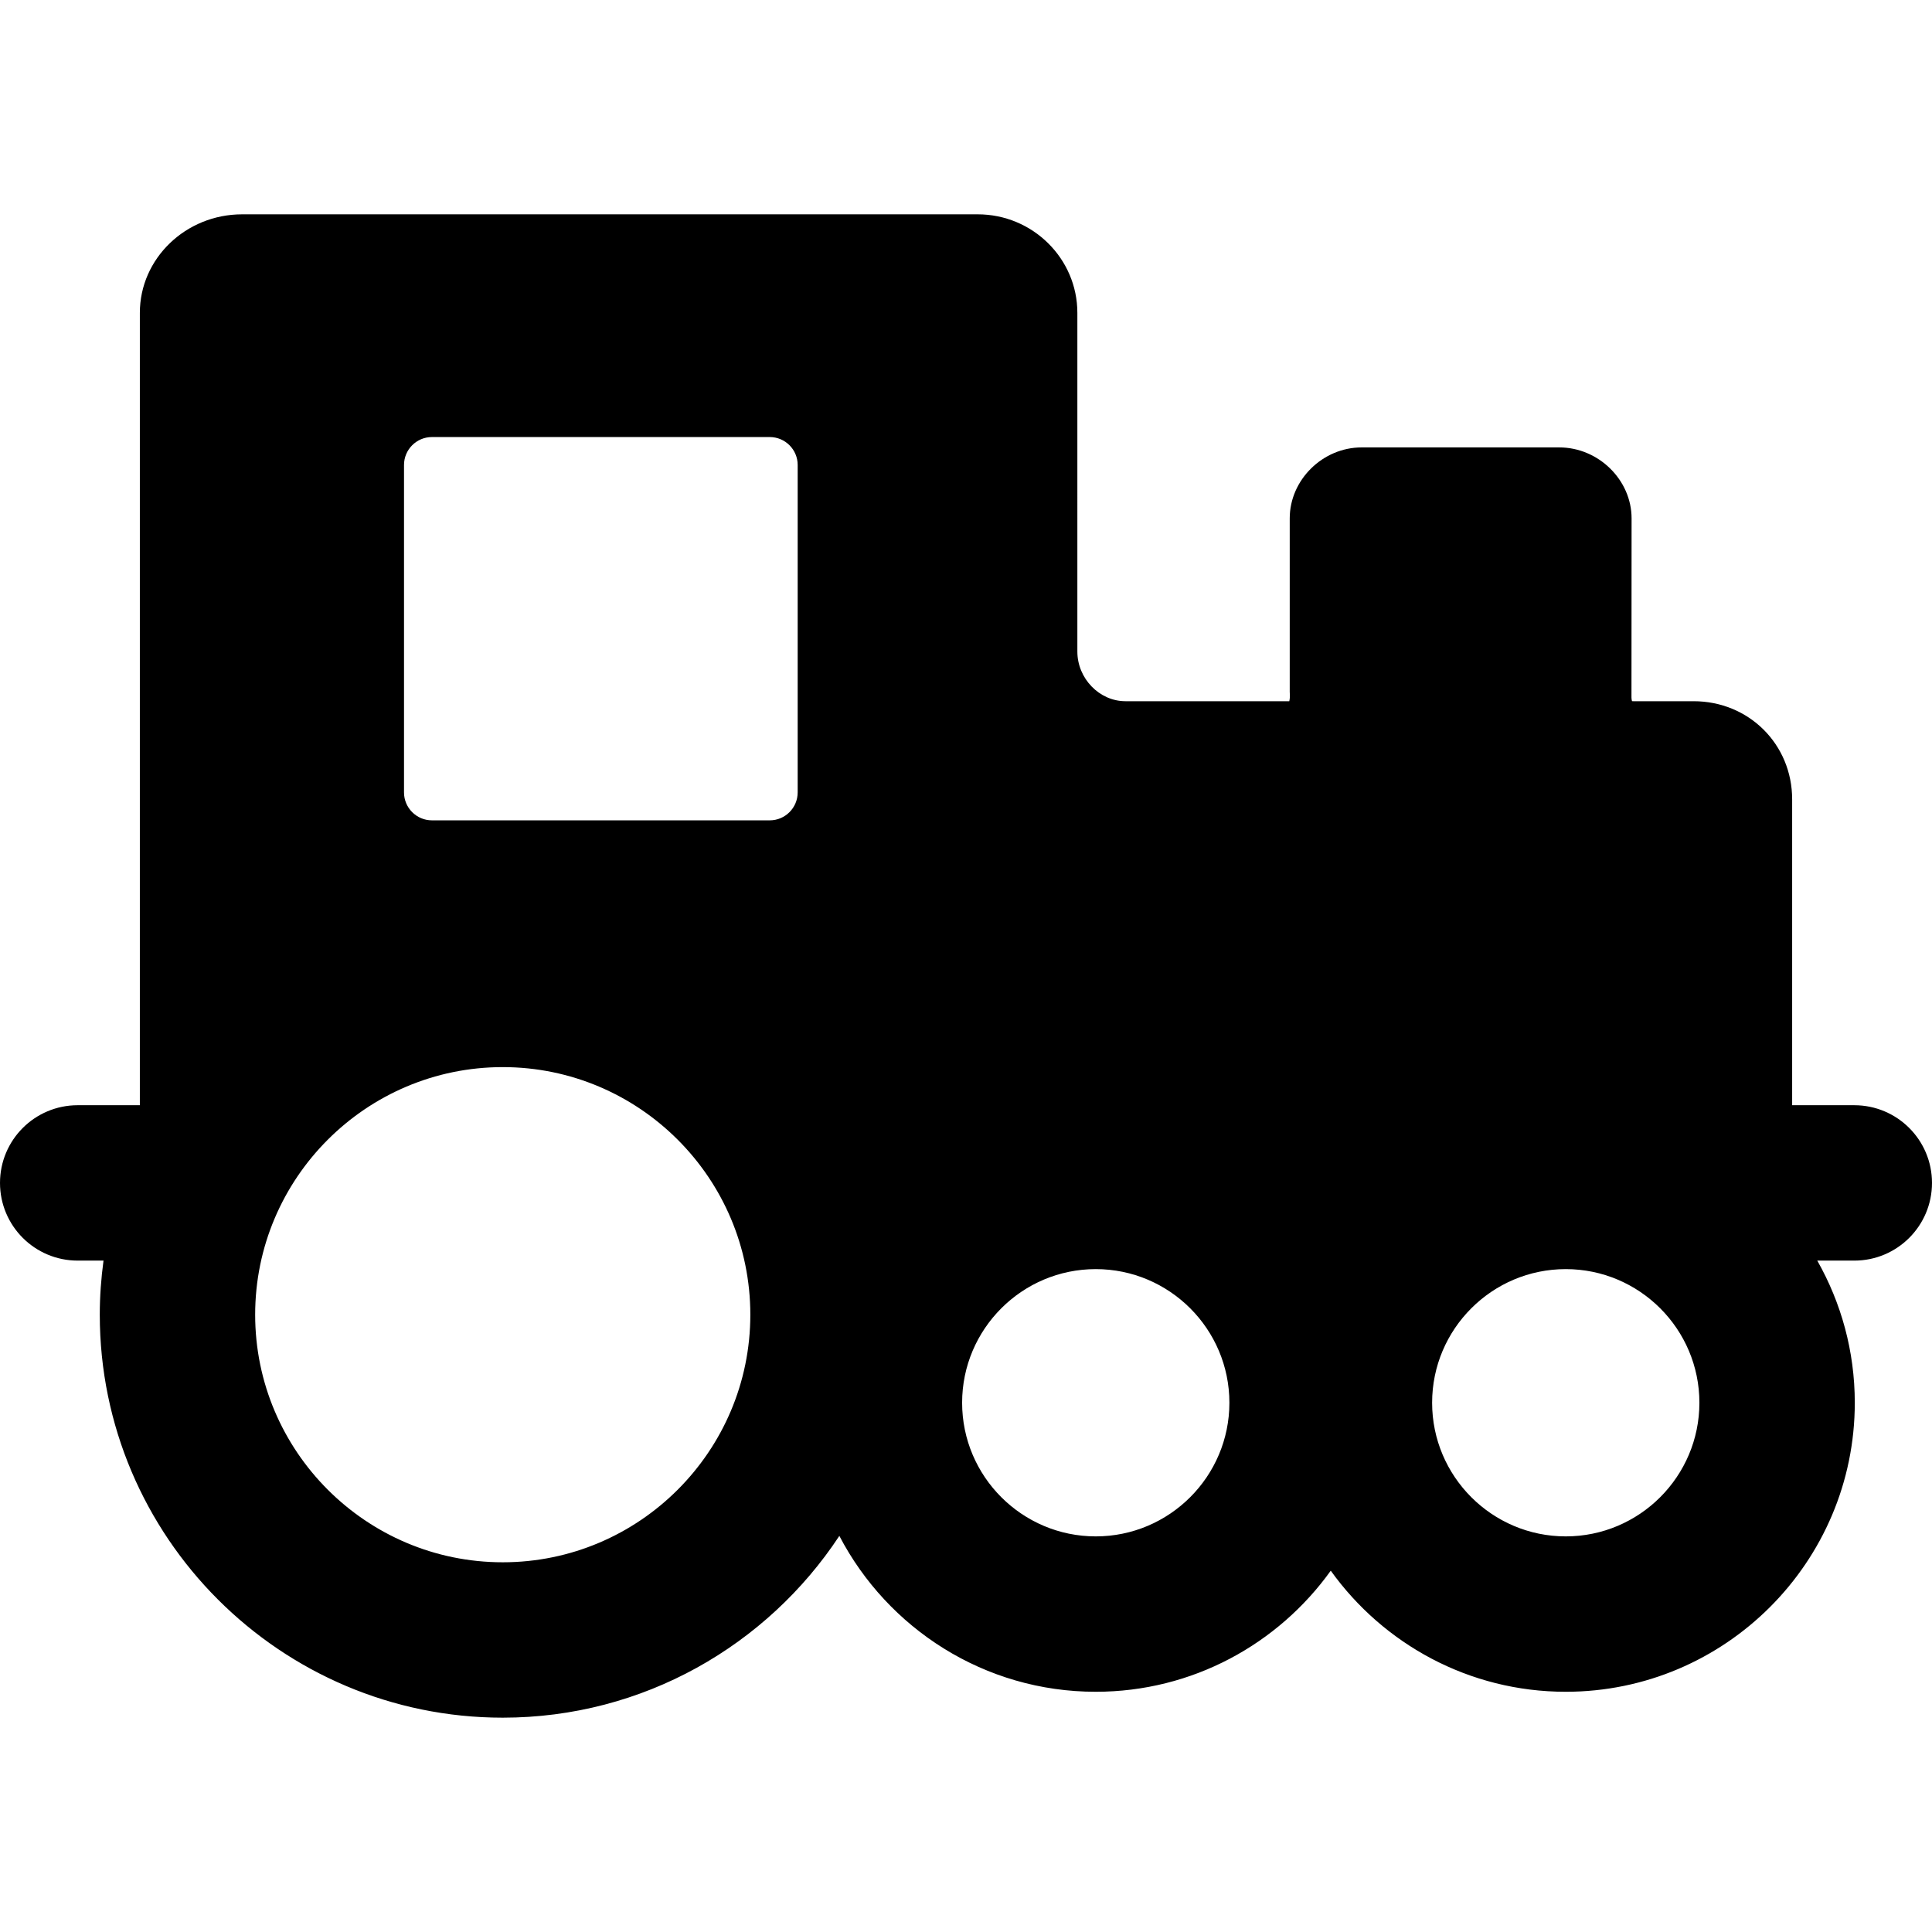 <?xml version="1.0" encoding="iso-8859-1"?>
<!-- Uploaded to: SVG Repo, www.svgrepo.com, Generator: SVG Repo Mixer Tools -->
<!DOCTYPE svg PUBLIC "-//W3C//DTD SVG 1.1//EN" "http://www.w3.org/Graphics/SVG/1.1/DTD/svg11.dtd">
<svg fill="#000000" height="800px" width="800px" version="1.1" id="Capa_1" xmlns="http://www.w3.org/2000/svg" xmlns:xlink="http://www.w3.org/1999/xlink" 
	 viewBox="0 0 373 373" xml:space="preserve">
<path d="M373,228.379c0-8.284-6.716-15-15-15h-12v-59.057c0-10.623-8.358-18.943-19.028-18.943h-11.637
	c-0.105,0-0.19-0.005-0.257-0.011c-0.063-0.222-0.105-0.542-0.099-0.716L315,100.077c0-7.425-6.396-13.698-13.965-13.698h-38.153
	c-7.524,0-13.882,6.273-13.882,13.698v33.529l0.029,0.543c0.023,0.213-0.013,0.827-0.115,1.23h-31.631
	c-5.032,0-9.283-4.389-9.283-9.583V60.4c0-10.488-8.633-19.021-19.243-19.021H46.744C35.857,41.379,27,49.912,27,60.4v152.979H15
	c-8.284,0-15,6.716-15,15s6.716,15,15,15h4.985c-0.461,3.418-0.721,6.9-0.721,10.442c0,42.899,34.9,77.8,77.8,77.8
	c27.136,0,51.059-13.975,64.985-35.097c9.314,17.864,28,30.097,49.502,30.097c18.682,0,35.238-9.239,45.371-23.377
	c10.133,14.138,26.688,23.377,45.371,23.377c30.769,0,55.801-25.032,55.801-55.801c0-9.971-2.642-19.332-7.243-27.441H358
	C366.284,243.379,373,236.663,373,228.379z M78,152.99V89.768c0-2.972,2.417-5.389,5.389-5.389h65.223
	c2.972,0,5.389,2.417,5.389,5.389v63.222c0,2.971-2.417,5.389-5.389,5.389H83.389C80.417,158.379,78,155.961,78,152.99z
	 M97.063,301.621c-26.356,0-47.8-21.443-47.8-47.8s21.443-47.8,47.8-47.8s47.799,21.443,47.799,47.8S123.42,301.621,97.063,301.621z
	 M211.551,296.621c-14.226,0-25.8-11.574-25.8-25.801s11.574-25.8,25.8-25.8c14.227,0,25.801,11.574,25.801,25.8
	S225.777,296.621,211.551,296.621z M302.292,296.621c-14.227,0-25.801-11.574-25.801-25.801s11.574-25.8,25.801-25.8
	s25.801,11.574,25.801,25.8S316.519,296.621,302.292,296.621z"/>
</svg>